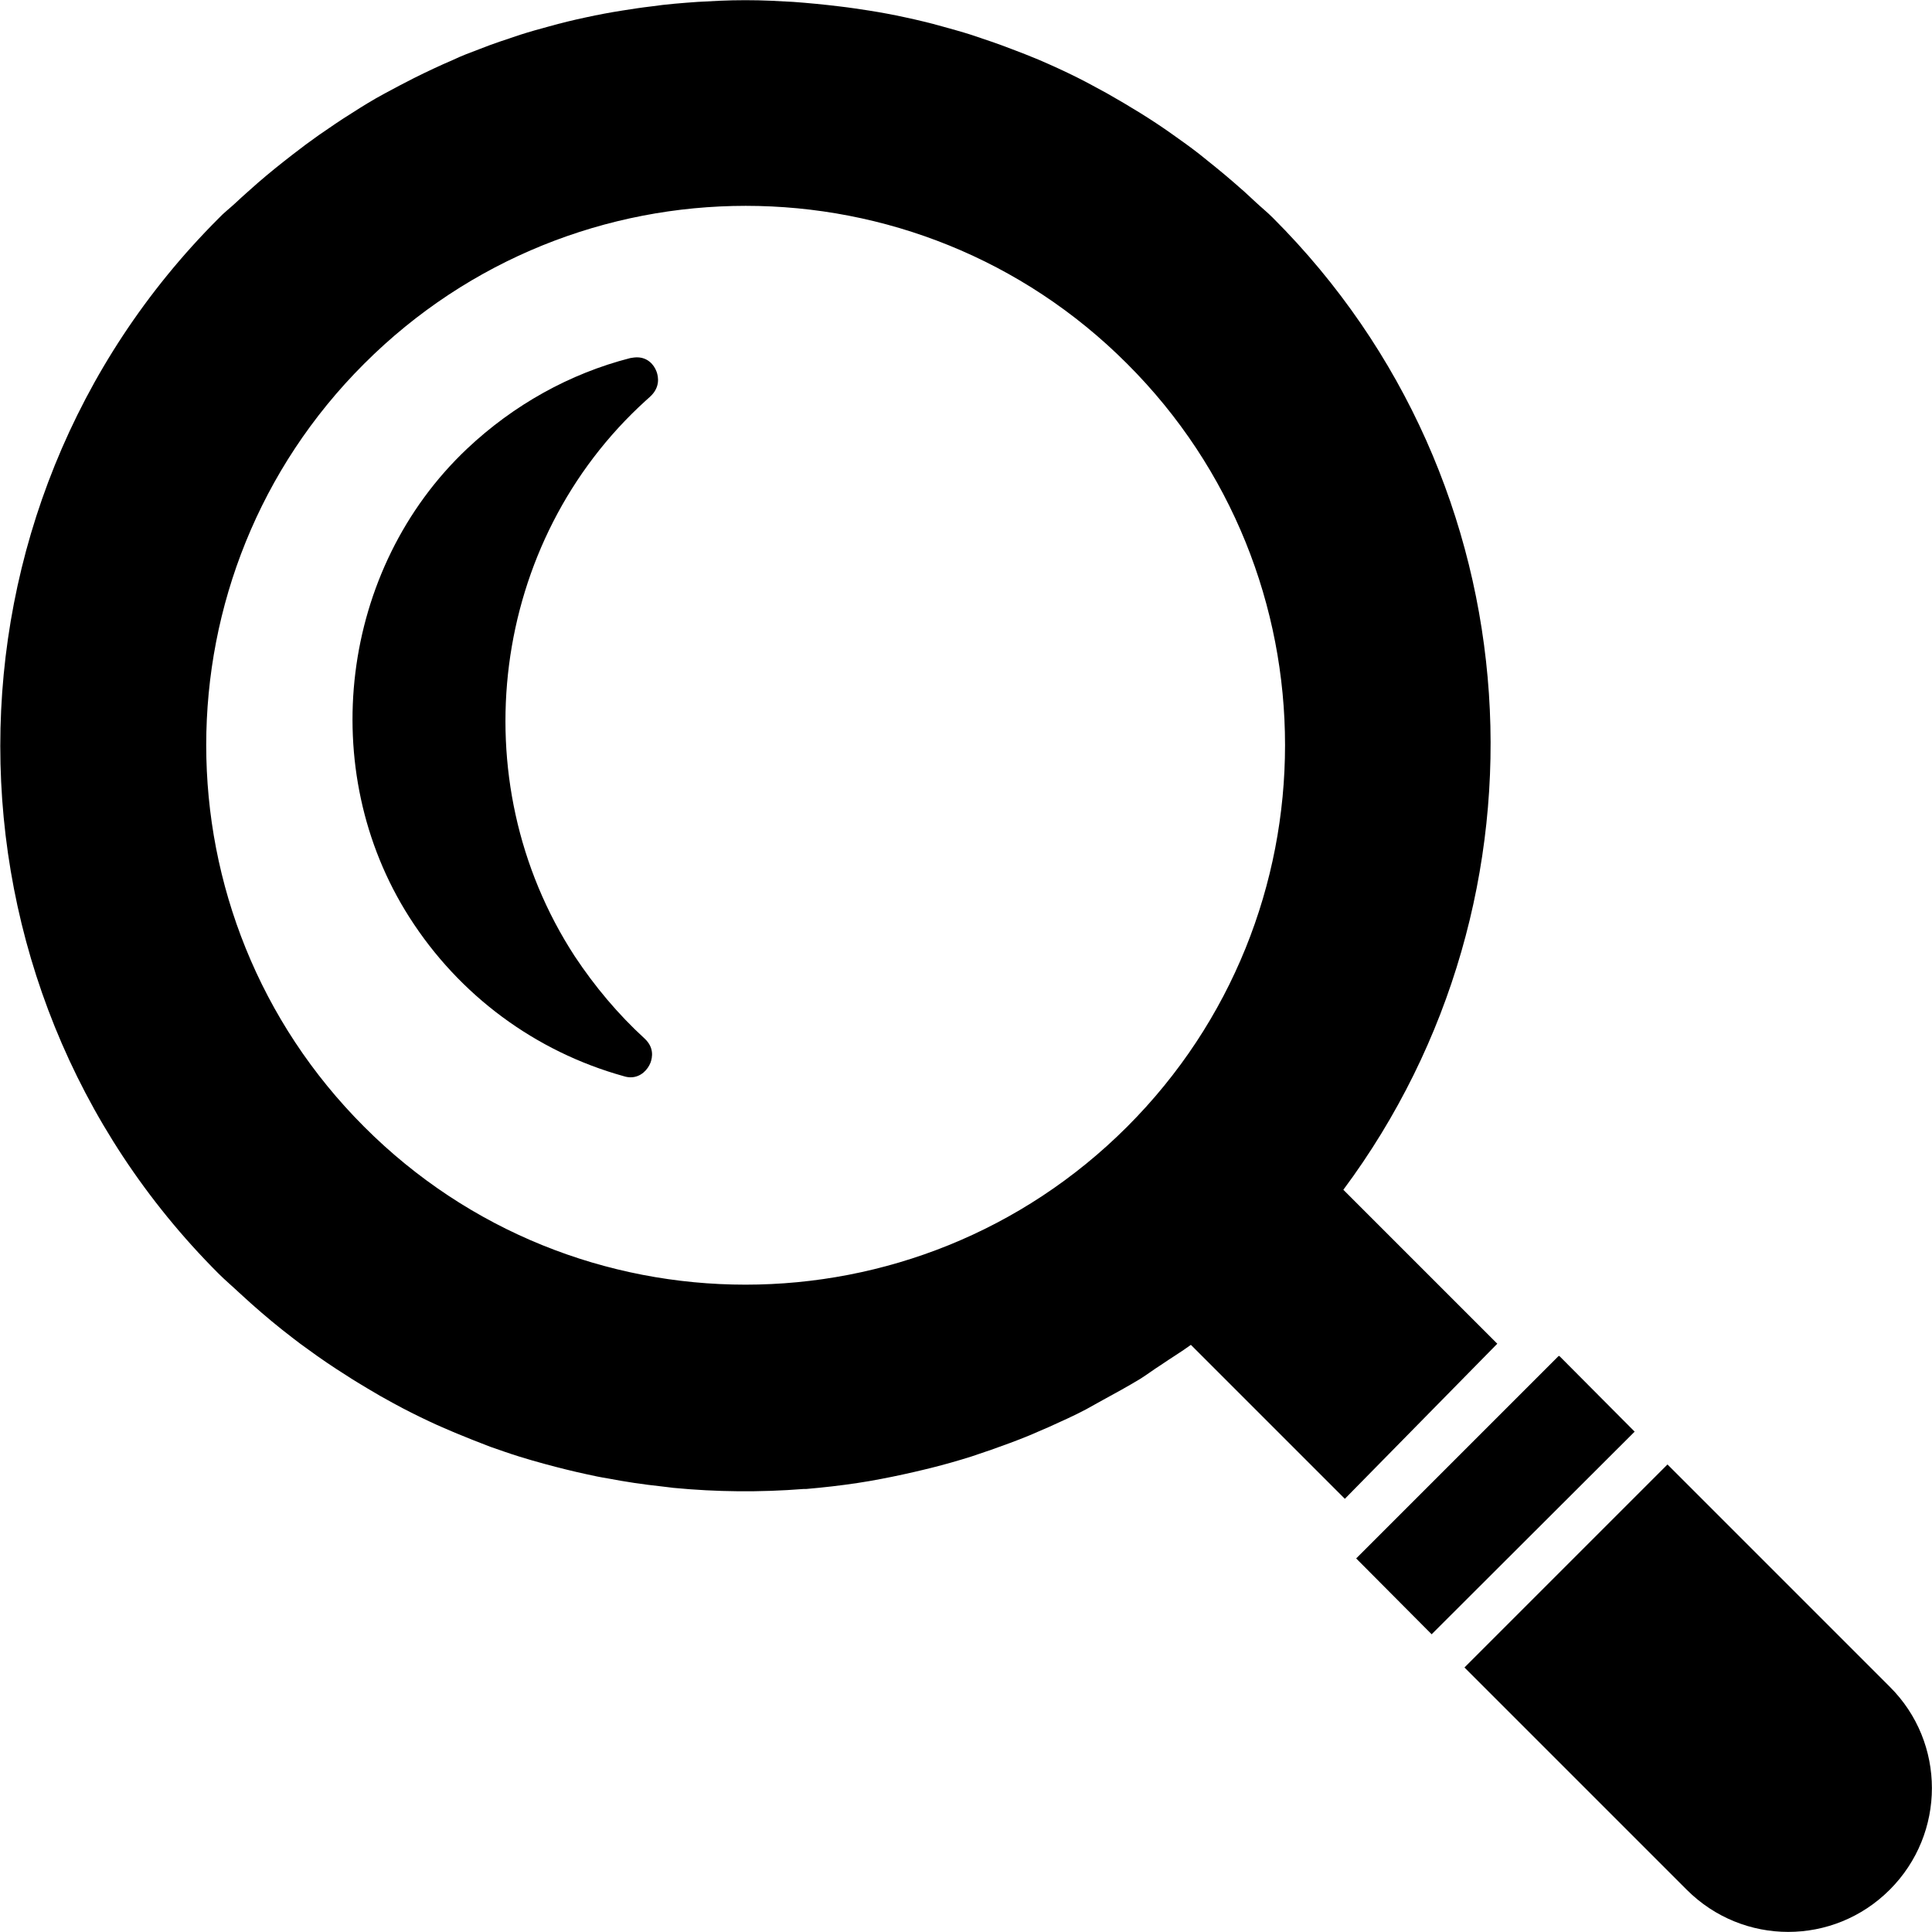 <?xml version="1.0" encoding="utf-8"?>
<!-- Generator: Adobe Illustrator 26.0.3, SVG Export Plug-In . SVG Version: 6.00 Build 0)  -->
<svg version="1.1" id="_x31_0" xmlns="http://www.w3.org/2000/svg" xmlns:xlink="http://www.w3.org/1999/xlink" x="0px" y="0px"
	 viewBox="0 0 512 512" style="enable-background:new 0 0 512 512;" xml:space="preserve">
<g>
	<path d="M396.7,356.2L396.7,356.2l0.1-0.1L356,315.3c57.6-77.4,51.5-187.5-18.7-257.6c-1.5-1.5-3-2.7-4.5-4.1c-2-1.9-4-3.7-6-5.4
		c-3-2.6-6-5-9-7.4c-2.3-1.8-4.7-3.5-7.1-5.2c-2.8-2-5.7-3.9-8.6-5.7c-2.9-1.8-5.8-3.5-8.8-5.2c-2.6-1.4-5.1-2.8-7.7-4.1
		c-3.4-1.7-6.9-3.3-10.4-4.8c-2.4-1-4.7-1.9-7.1-2.8c-3.6-1.4-7.2-2.6-10.8-3.8c-2.5-0.8-5.1-1.5-7.6-2.2c-3.2-0.9-6.5-1.7-9.8-2.4
		c-3.2-0.7-6.4-1.3-9.6-1.8c-2.6-0.4-5.2-0.8-7.8-1.1c-4.1-0.5-8.2-0.9-12.3-1.2c-1.9-0.1-3.9-0.2-5.8-0.3c-4.6-0.2-9.1-0.2-13.7,0
		c-1.9,0.1-3.9,0.2-5.8,0.3c-4.1,0.3-8.2,0.6-12.3,1.2c-2.6,0.3-5.2,0.7-7.7,1.1c-3.2,0.5-6.4,1.1-9.6,1.8c-3.3,0.7-6.6,1.5-9.8,2.4
		c-2.6,0.7-5.1,1.4-7.6,2.2c-3.6,1.2-7.3,2.4-10.8,3.8c-2.4,0.9-4.8,1.8-7.1,2.9c-3.5,1.5-6.9,3.1-10.3,4.8
		c-2.6,1.3-5.2,2.7-7.8,4.1c-3,1.6-5.9,3.4-8.7,5.2c-2.9,1.8-5.8,3.8-8.7,5.8c-2.4,1.7-4.7,3.4-7,5.2c-3.1,2.4-6.1,4.8-9.1,7.4
		c-2,1.8-4,3.5-6,5.4c-1.5,1.4-3.1,2.6-4.5,4.1c-77.1,77.1-77.1,202.5,0,279.6c1.8,1.8,3.6,3.3,5.4,5c1.1,1,2.2,2,3.3,3
		c3.6,3.2,7.2,6.2,11,9.1c1.3,1,2.6,2,3.9,2.9c3.4,2.5,6.8,4.8,10.3,7c1.8,1.2,3.7,2.3,5.5,3.4c2.3,1.4,4.6,2.7,7,4
		c3.1,1.7,6.3,3.3,9.5,4.8c2.3,1.1,4.5,2,6.8,3c3.1,1.3,6.2,2.5,9.3,3.7c2.6,0.9,5.1,1.8,7.7,2.6c2.3,0.7,4.6,1.4,6.9,2
		c3.7,1,7.3,1.9,11,2.7c1.8,0.4,3.7,0.8,5.6,1.1c4.7,0.9,9.4,1.6,14.1,2.1c1.1,0.1,2.2,0.3,3.3,0.4c11.4,1.1,22.9,1.2,34.4,0.3
		c0.2,0,0.4,0,0.7,0c4.6-0.4,9.1-0.9,13.7-1.6c1-0.2,2.1-0.3,3.1-0.5c4-0.7,7.9-1.5,11.8-2.4c1.6-0.4,3.1-0.7,4.6-1.1
		c3.6-0.9,7.1-1.9,10.6-3c1.8-0.6,3.5-1.2,5.3-1.8c3.4-1.2,6.7-2.4,10.1-3.8c1.7-0.7,3.4-1.5,5.1-2.2c3.3-1.5,6.7-3,9.9-4.7
		c1.5-0.8,3-1.7,4.5-2.5c3.3-1.8,6.6-3.6,9.9-5.6c1.9-1.2,3.6-2.5,5.5-3.7c2.6-1.8,5.3-3.4,7.9-5.3l40.8,40.8L396.7,356.2
		L396.7,356.2z M298.7,298.6c-55.8,55.8-146.5,55.8-202.2,0c-55.8-55.8-55.8-146.5,0-202.2c55.8-55.8,146.5-55.8,202.2,0
		C354.5,152.1,354.5,242.8,298.7,298.6z"/>
	<path d="M171.2,106.1l1-0.9c2.8-2.5,2.3-5.3,1.8-6.7c-0.7-1.9-2.4-3.8-5.2-3.8c-0.6,0-1.2,0.1-1.8,0.2c-16,4.1-30.9,12.4-43.2,24
		c-33.7,31.8-40.2,85.2-15.3,124.2c13.2,20.7,33.4,35.6,56.8,42.1c0.6,0.2,1.3,0.3,1.8,0.3c2.8,0,4.6-2.1,5.3-3.9
		c0.5-1.4,1-4-1.6-6.4c-7-6.4-13.2-13.8-18.5-21.8C121.9,206.7,130,143.4,171.2,106.1z"/>
	<polygon points="433.1,379.5 433.1,379.5 433.2,379.4 413.3,359.4 413.2,359.4 413.2,359.4 413.1,359.3 359.4,413 379.4,433.1 
		433,379.6 	"/>
	<path d="M500.8,447l-58.7-58.7l-0.1-0.1l0,0l-0.1-0.1l-53.8,53.8l58.9,58.9c14.9,14.9,38.9,14.9,53.8,0
		C515.7,485.9,515.7,461.8,500.8,447z"/>
</g>
</svg>
